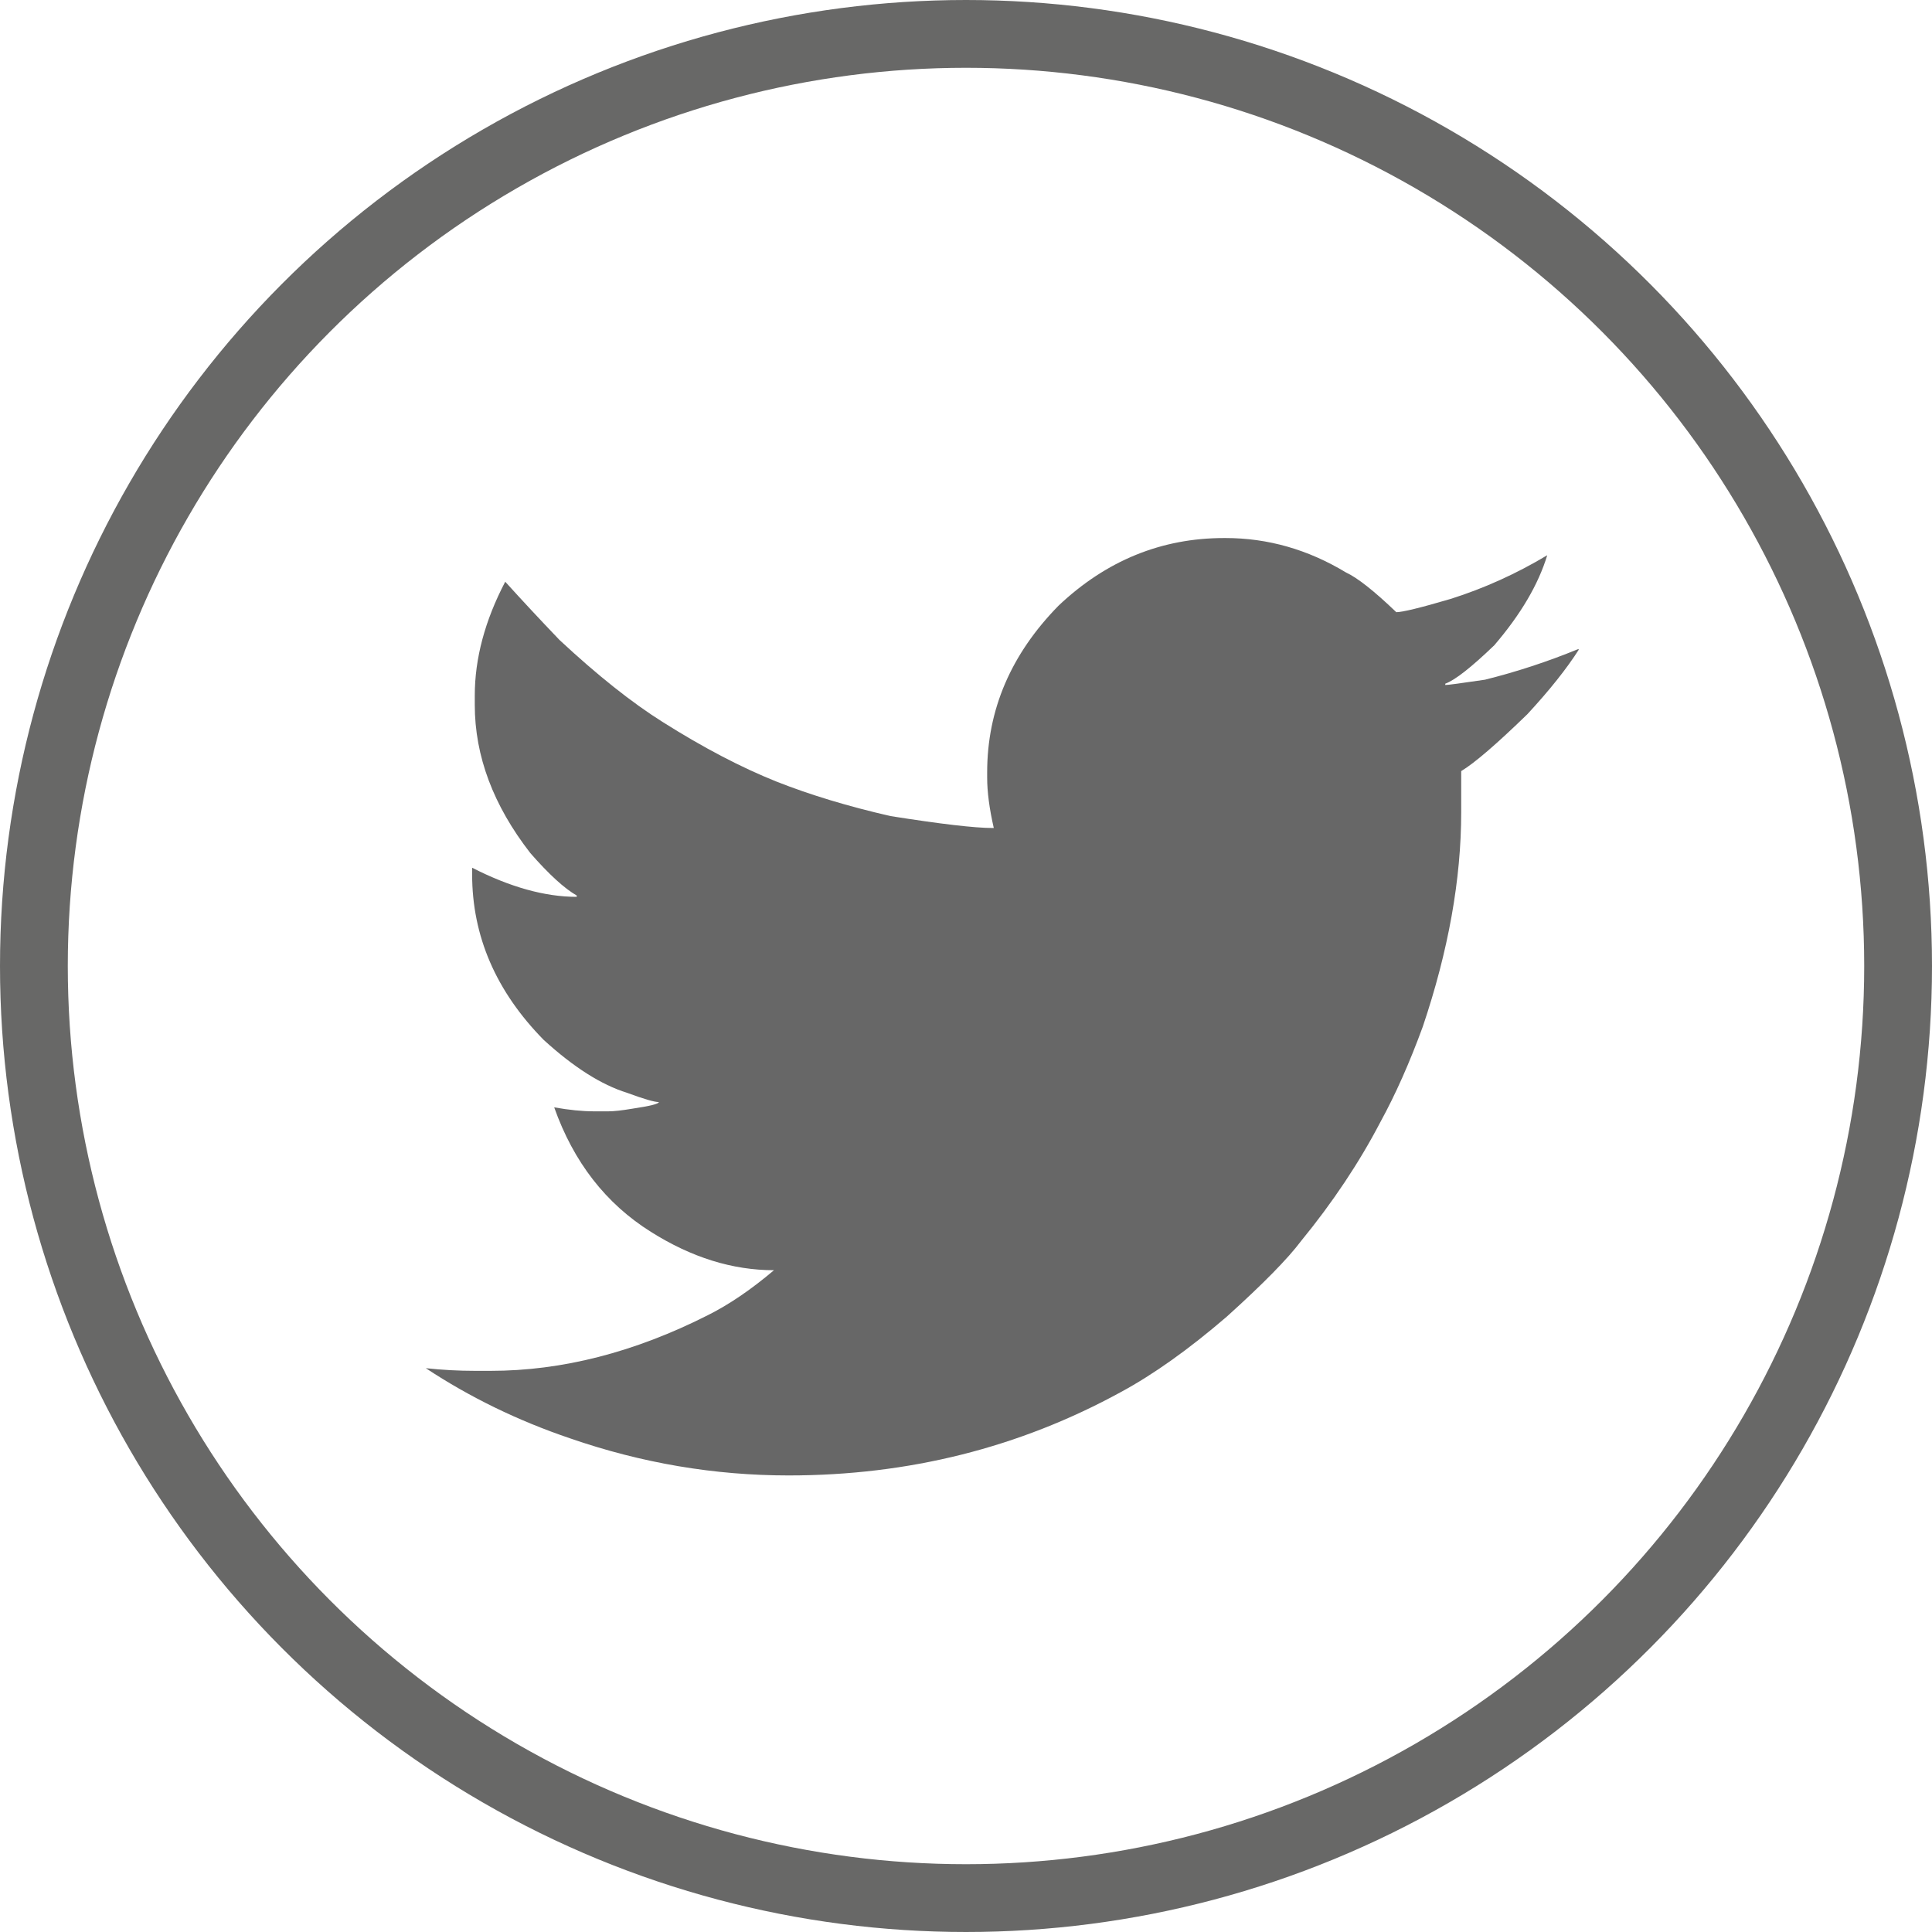 <?xml version="1.0" encoding="utf-8"?>
<!-- Generator: Adobe Illustrator 16.0.0, SVG Export Plug-In . SVG Version: 6.00 Build 0)  -->
<!DOCTYPE svg PUBLIC "-//W3C//DTD SVG 1.1//EN" "http://www.w3.org/Graphics/SVG/1.1/DTD/svg11.dtd">
<svg version="1.1" id="Layer_1" xmlns="http://www.w3.org/2000/svg" xmlns:xlink="http://www.w3.org/1999/xlink" x="0px" y="0px"
	 width="142.5px" height="142.5px" viewBox="0 0 142.5 142.5" enable-background="new 0 0 142.5 142.5" xml:space="preserve">
<g>
	<path fill="none" d="M119.199,31.676c-0.847-1.302-2.734-3.353-5.664-6.152c-2.476-2.278-4.785-4.199-6.934-5.762
		C95.728,12.405,84.075,8.727,71.641,8.727h-0.781c-10.808,0-21.062,2.8-30.762,8.398c-2.084,1.172-4.558,2.897-7.422,5.176
		c-1.303,0.847-3.354,2.734-6.152,5.664c-2.28,2.475-4.199,4.785-5.762,6.934C13.404,45.772,9.727,57.425,9.727,69.859v0.781
		c0,10.808,2.798,21.062,8.398,30.761c1.172,2.085,2.896,4.559,5.176,7.422c0.845,1.304,2.734,3.354,5.664,6.152
		c2.474,2.28,4.785,4.199,6.934,5.762c10.872,7.358,22.525,11.035,34.961,11.035h0.781c10.806,0,21.06-2.798,30.762-8.398
		c2.083-1.172,4.556-2.896,7.422-5.176c1.302-0.845,3.353-2.734,6.152-5.664c2.278-2.473,4.199-4.785,5.762-6.934
		c7.356-10.871,11.035-22.524,11.035-34.96v-0.781c0-10.806-2.8-21.06-8.398-30.762C123.203,37.015,121.478,34.542,119.199,31.676z
		 M112.656,52.672c-2.28,2.214-3.906,3.613-4.883,4.199v0.488v2.539c0,4.948-0.944,10.222-2.832,15.82
		c-0.977,2.671-2.019,5.015-3.125,7.031c-1.563,2.996-3.516,5.926-5.859,8.789c-0.977,1.304-2.8,3.159-5.469,5.566
		c-2.8,2.41-5.405,4.266-7.813,5.566c-7.487,4.102-15.659,6.152-24.512,6.152c-5.469,0-10.84-0.91-16.113-2.734
		c-3.842-1.301-7.39-3.027-10.645-5.176c1.236,0.132,2.441,0.195,3.613,0.195h1.172c5.273,0,10.611-1.367,16.016-4.102
		c1.563-0.781,3.189-1.887,4.883-3.32c-3.061,0-6.088-0.942-9.082-2.832c-3.32-2.082-5.698-5.142-7.129-9.18
		c1.106,0.195,2.083,0.293,2.93,0.293h0.098h0.293c0.064,0,0.162,0,0.293,0h0.391c0.391,0,0.977-0.063,1.758-0.195
		c1.302-0.195,1.953-0.356,1.953-0.488c-0.327,0-1.108-0.227-2.344-0.684c-1.889-0.586-3.94-1.887-6.152-3.906
		c-3.516-3.579-5.273-7.649-5.273-12.207V64c2.798,1.433,5.371,2.148,7.715,2.148v-0.098c-0.913-0.521-2.051-1.563-3.418-3.125
		c-2.734-3.516-4.102-7.161-4.102-10.938v-0.684c0-2.734,0.748-5.533,2.246-8.398c1.236,1.367,2.571,2.8,4.004,4.297
		c2.798,2.604,5.337,4.624,7.617,6.055c2.994,1.889,5.794,3.354,8.398,4.395c2.474,0.977,5.273,1.823,8.398,2.539
		c3.711,0.586,6.216,0.879,7.52,0.879h0.098c-0.327-1.431-0.488-2.669-0.488-3.711v-0.391c0-4.622,1.758-8.724,5.273-12.305
		c3.516-3.32,7.583-4.98,12.207-4.98h0.098c3.125,0,6.087,0.847,8.887,2.539c0.845,0.391,2.083,1.367,3.711,2.93
		c0.454,0,1.79-0.325,4.004-0.977c2.474-0.781,4.849-1.855,7.129-3.223c-0.651,2.148-1.953,4.362-3.906,6.641
		c-1.694,1.628-2.897,2.573-3.613,2.832v0.098c0.195,0,1.172-0.13,2.93-0.391c2.344-0.586,4.622-1.333,6.836-2.246h0.098
		C115.552,49.319,114.282,50.914,112.656,52.672z"/>
	<path fill="#676767" d="M109.531,50.133c-1.758,0.261-2.734,0.391-2.93,0.391v-0.098c0.716-0.259,1.919-1.204,3.613-2.832
		c1.953-2.278,3.255-4.492,3.906-6.641c-2.28,1.367-4.655,2.441-7.129,3.223c-2.214,0.651-3.55,0.977-4.004,0.977
		c-1.628-1.563-2.866-2.539-3.711-2.93c-2.8-1.692-5.762-2.539-8.887-2.539h-0.098c-4.624,0-8.691,1.66-12.207,4.98
		c-3.516,3.581-5.273,7.683-5.273,12.305v0.391c0,1.042,0.161,2.28,0.488,3.711h-0.098c-1.303,0-3.809-0.293-7.52-0.879
		c-3.125-0.716-5.925-1.563-8.398-2.539c-2.604-1.041-5.405-2.505-8.398-4.395c-2.28-1.431-4.819-3.45-7.617-6.055
		c-1.433-1.497-2.768-2.93-4.004-4.297c-1.499,2.866-2.246,5.664-2.246,8.398v0.684c0,3.776,1.367,7.422,4.102,10.938
		c1.367,1.563,2.505,2.604,3.418,3.125v0.098c-2.344,0-4.917-0.716-7.715-2.148v0.488c0,4.558,1.758,8.627,5.273,12.207
		c2.212,2.02,4.263,3.32,6.152,3.906c1.236,0.457,2.017,0.684,2.344,0.684c0,0.132-0.651,0.293-1.953,0.488
		c-0.781,0.132-1.367,0.195-1.758,0.195h-0.391c-0.131,0-0.229,0-0.293,0h-0.293h-0.098c-0.847,0-1.823-0.098-2.93-0.293
		c1.431,4.038,3.809,7.098,7.129,9.18c2.994,1.89,6.021,2.832,9.082,2.832c-1.694,1.434-3.32,2.539-4.883,3.32
		c-5.405,2.734-10.742,4.102-16.016,4.102H35.02c-1.172,0-2.377-0.063-3.613-0.195c3.255,2.148,6.802,3.875,10.645,5.176
		c5.273,1.824,10.645,2.734,16.113,2.734c8.853,0,17.024-2.051,24.512-6.152c2.407-1.301,5.013-3.156,7.813-5.566
		c2.669-2.407,4.492-4.263,5.469-5.566c2.344-2.863,4.297-5.793,5.859-8.789c1.106-2.017,2.148-4.36,3.125-7.031
		c1.888-5.598,2.832-10.872,2.832-15.82v-2.539v-0.488c0.977-0.586,2.603-1.985,4.883-4.199c1.626-1.758,2.896-3.353,3.809-4.785
		h-0.098C114.153,48.799,111.875,49.547,109.531,50.133z"/>
</g>
<circle fill="none" stroke="#686867" stroke-width="5" stroke-miterlimit="10" cx="71.25" cy="71.25" r="68.75"/>
</svg>
